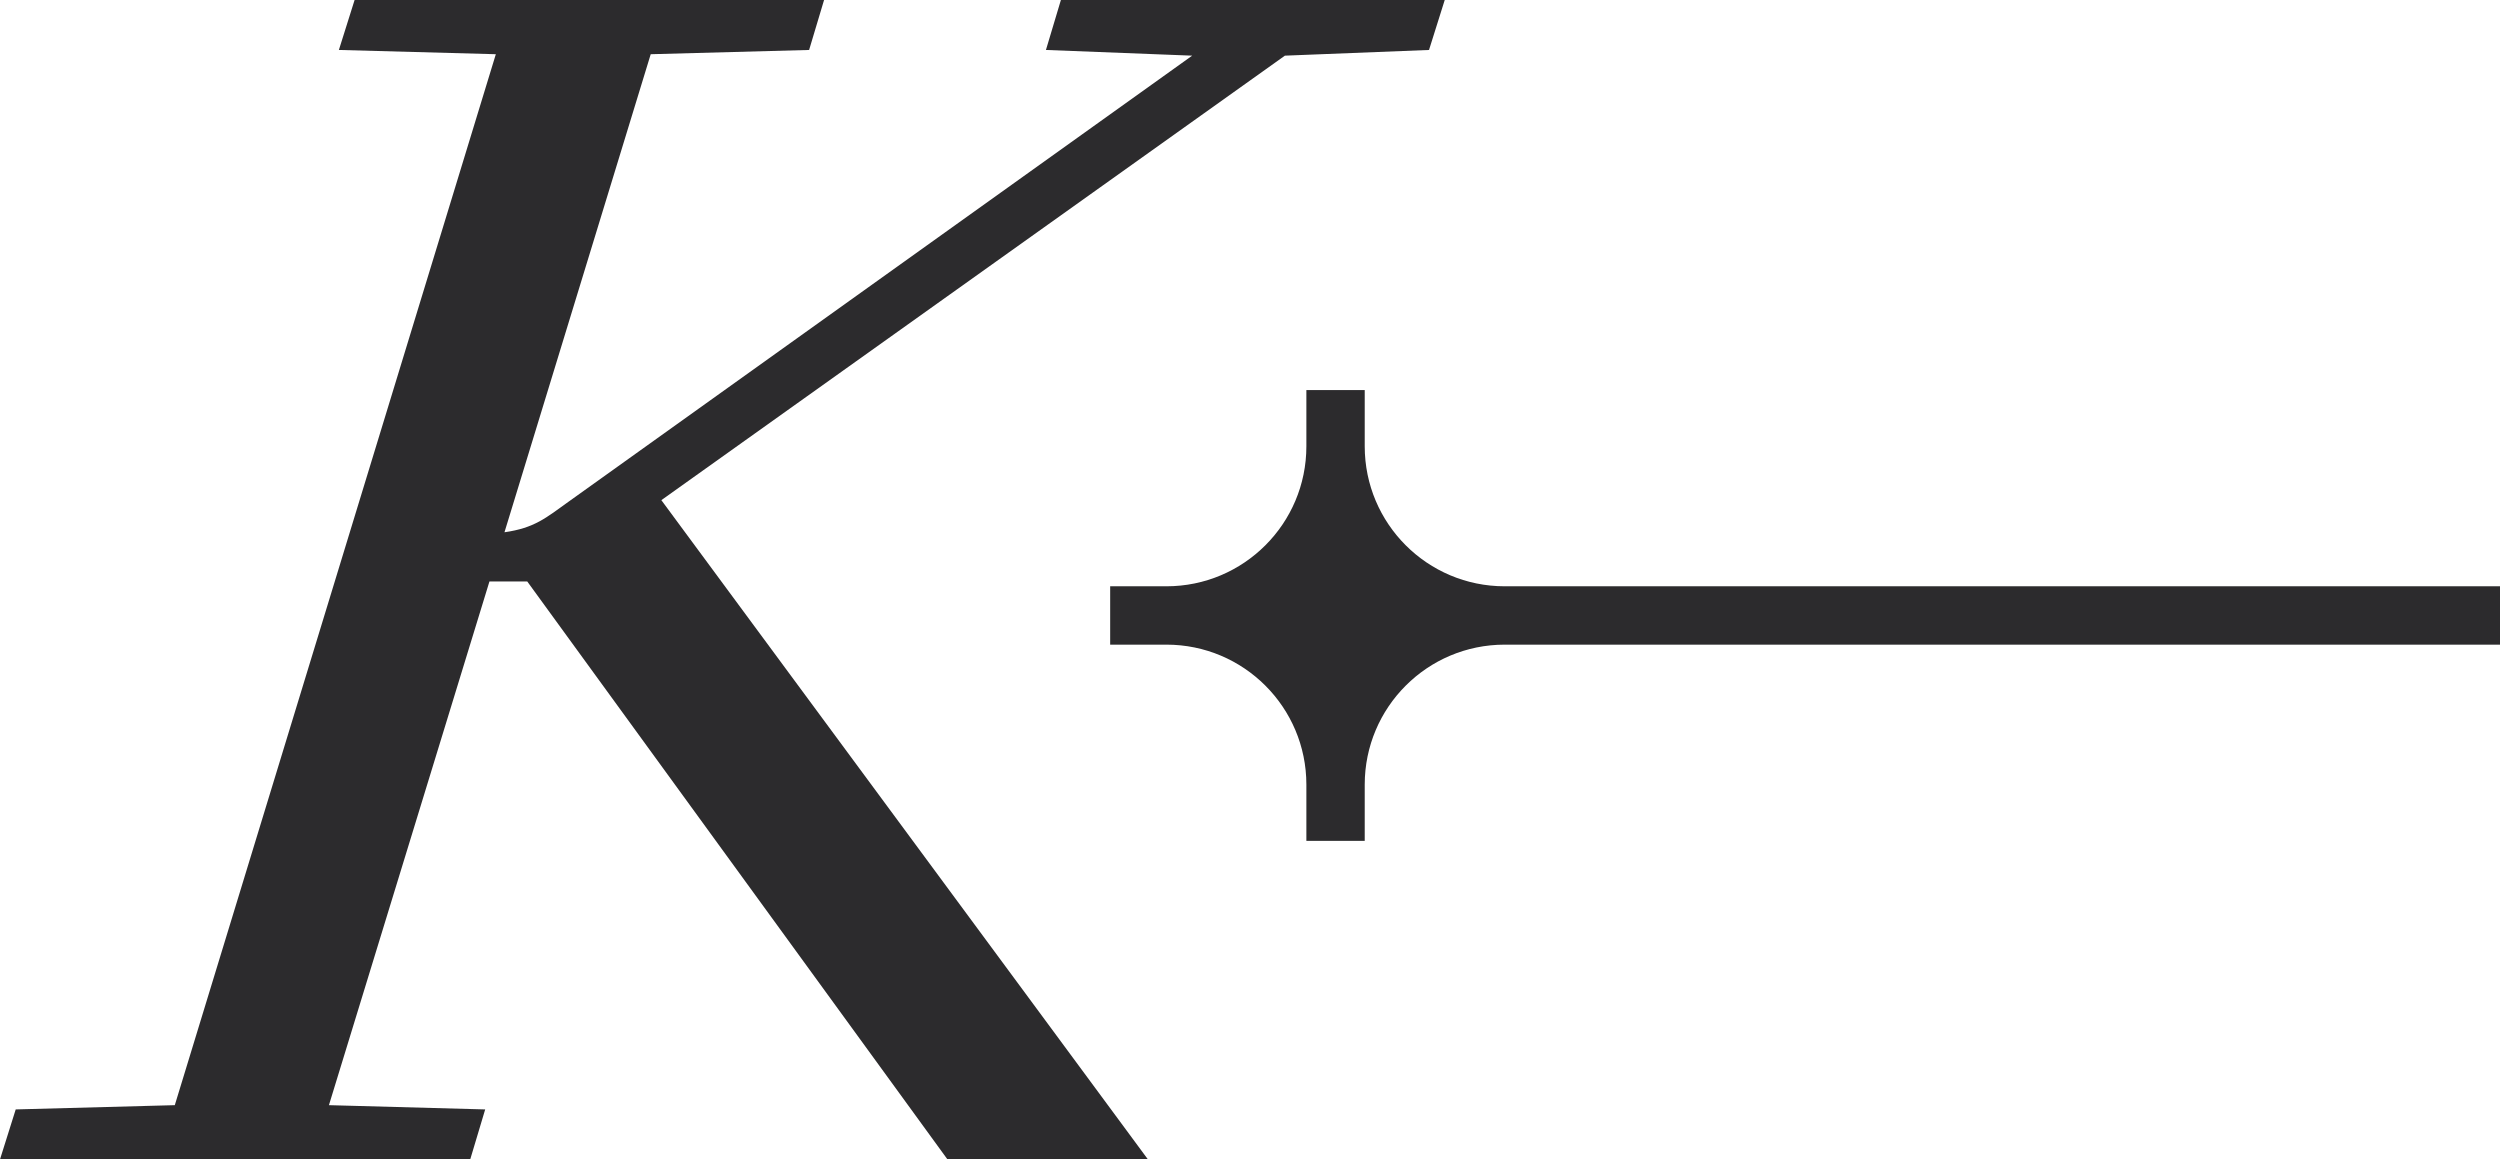 <?xml version="1.0" encoding="UTF-8"?>
<svg id="Calque_2" data-name="Calque 2" xmlns="http://www.w3.org/2000/svg" viewBox="0 0 399.33 185.19">
  <defs>
    <style>
      .cls-1 {
        fill: #2c2b2d;
      }
    </style>
  </defs>
  <path class="cls-1" d="M2.51,177.21l25.41-.68L79.2,8.66l-25.07-.68,2.51-7.98h74.99l-2.39,7.98-25.3.68-23.36,76.36c4.79-.68,6.61-2.28,10.26-4.9L190.43,8.89l-23.36-.91,2.39-7.98h61.31l-2.51,7.98-23.02.91-99.6,71,77.72,105.3h-32.02l-67.12-92.31h-6.04l-25.64,83.65,24.96.68-2.39,7.98H0l2.51-7.98Z"/>
  <path class="cls-1" d="M399.33,93.65h-158.98c-12.35,0-22.36-10.01-22.36-22.36v-8.98h-9.32v8.98c0,12.35-10.01,22.36-22.36,22.36h-8.98v9.32h8.98c12.35,0,22.36,10.01,22.36,22.36v8.98h9.32v-8.98c0-12.35,10.01-22.36,22.36-22.36h158.98v-9.32Z"/>
</svg>